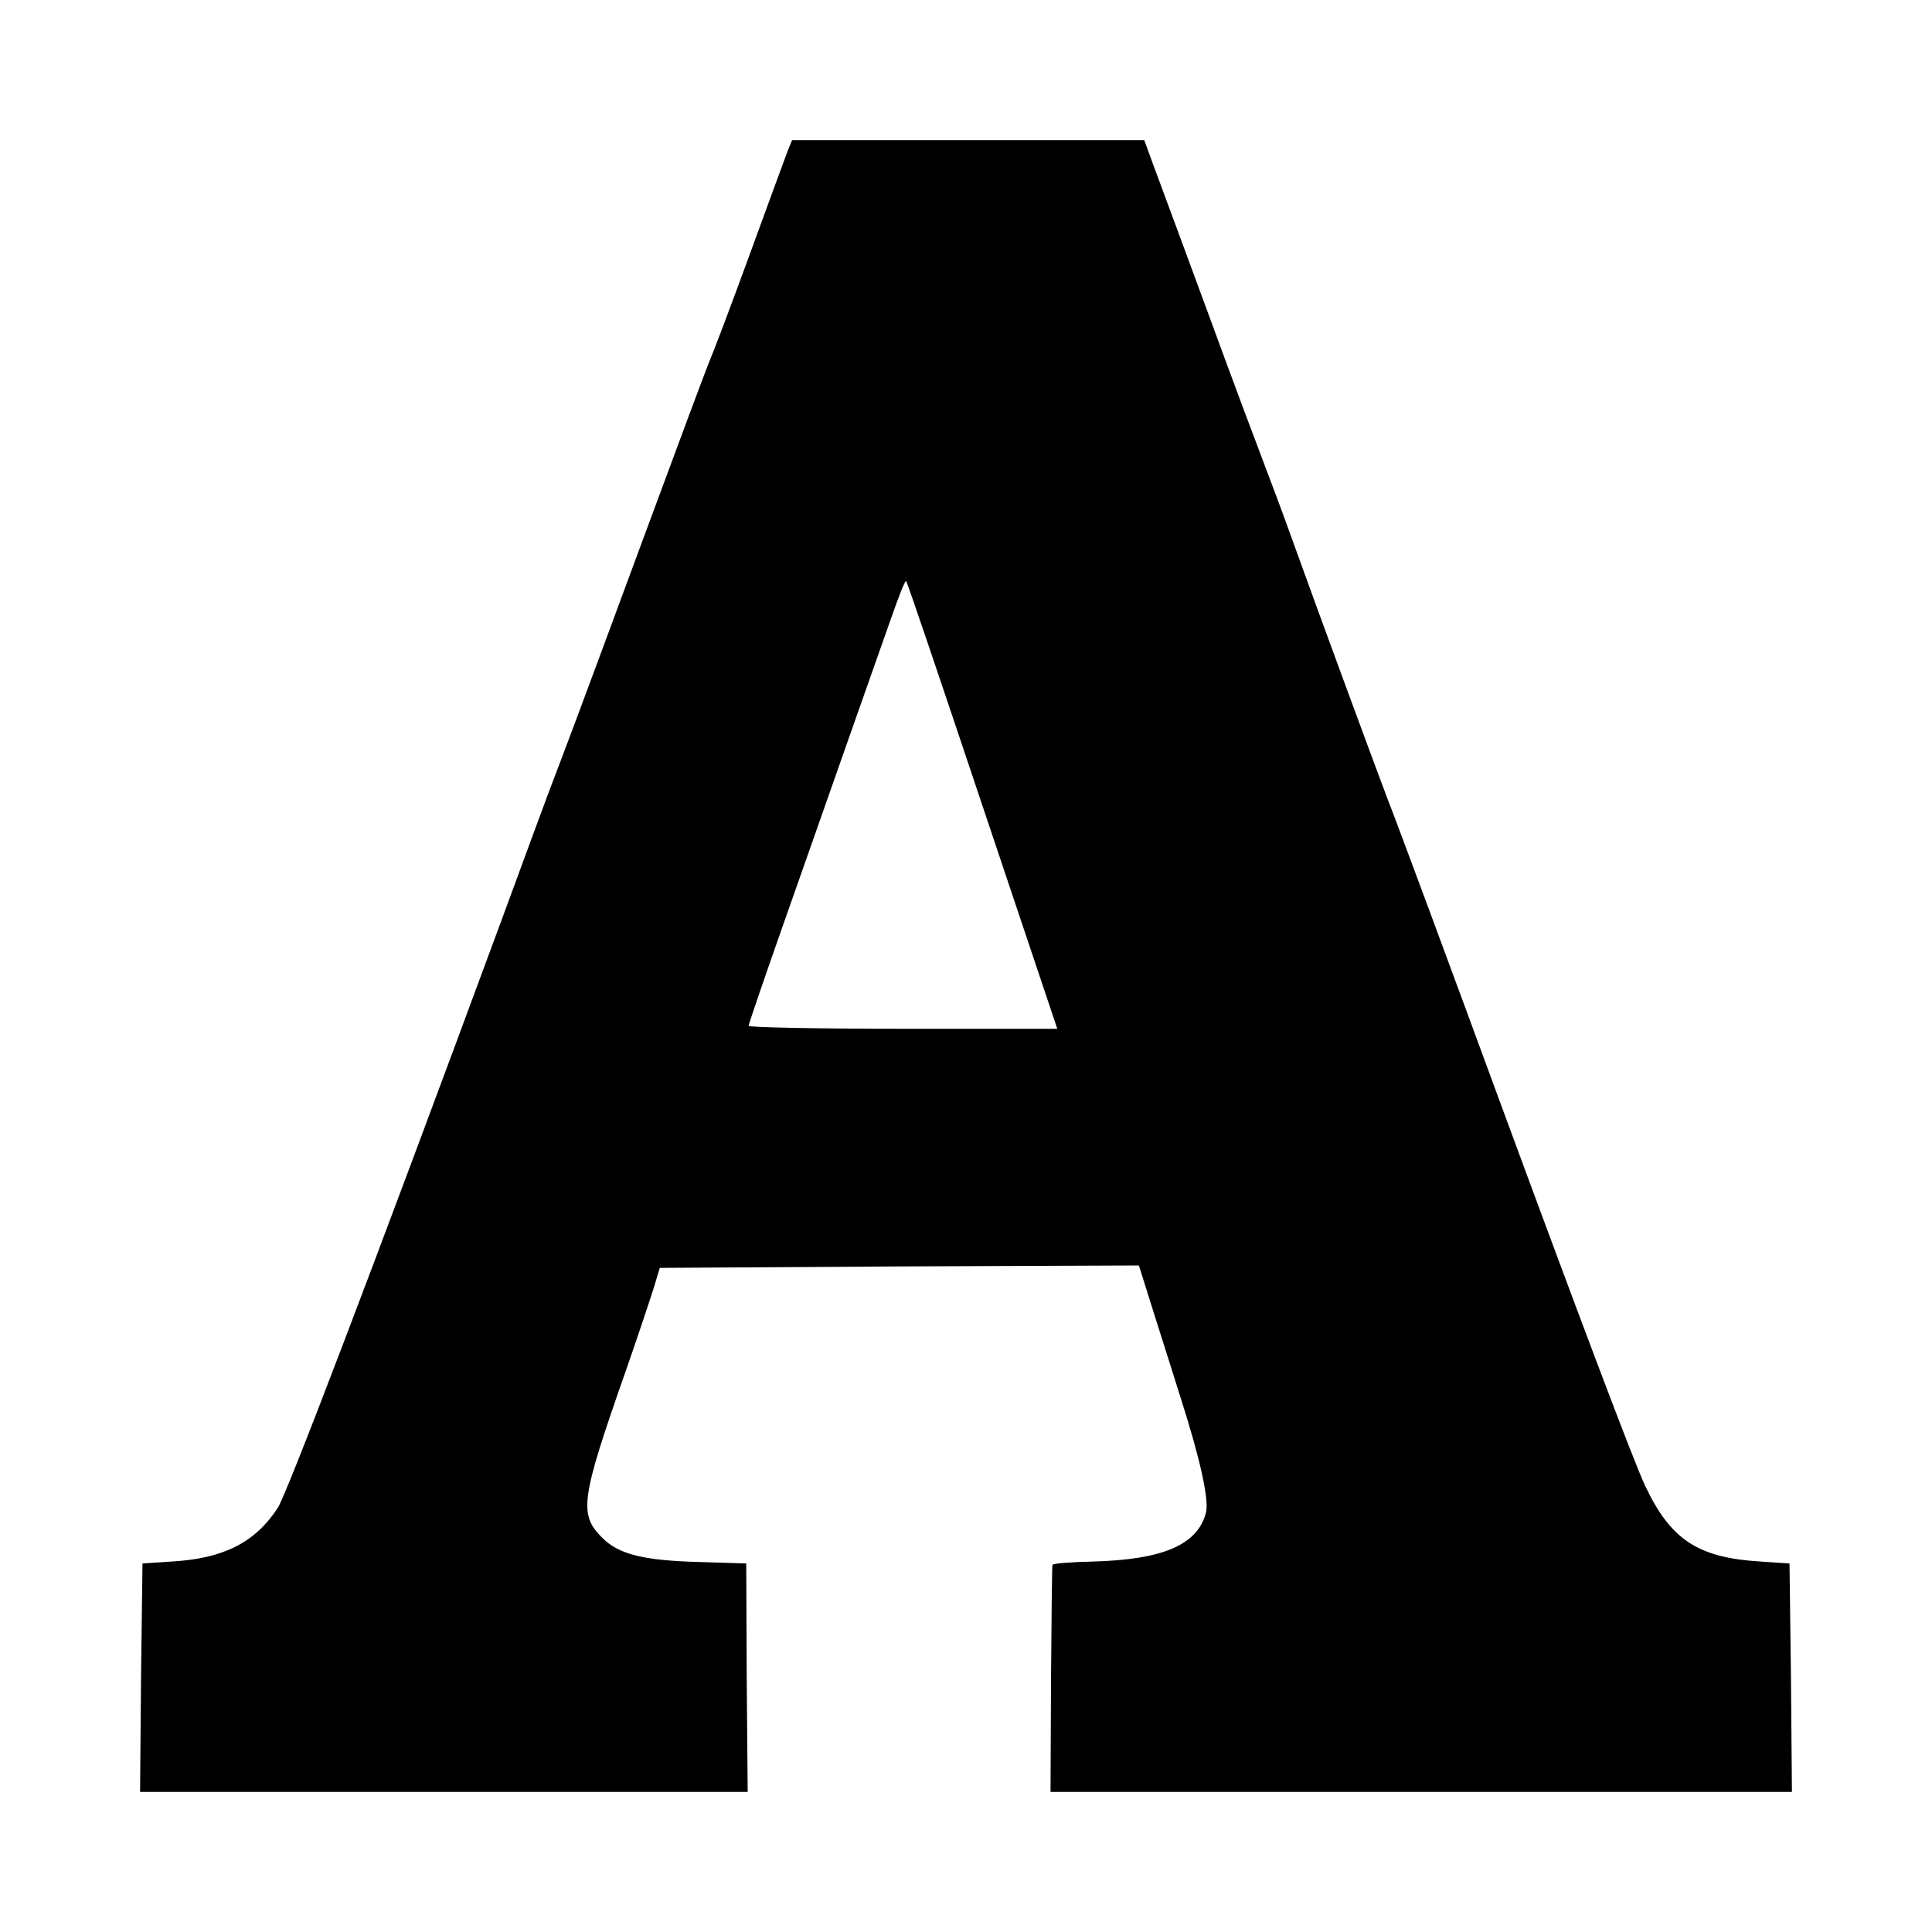 <?xml version="1.0" standalone="no"?>
<!DOCTYPE svg PUBLIC "-//W3C//DTD SVG 20010904//EN"
 "http://www.w3.org/TR/2001/REC-SVG-20010904/DTD/svg10.dtd">
<svg version="1.0" xmlns="http://www.w3.org/2000/svg"
 width="400pt" height="400pt" viewBox="0 0 400 400"
 preserveAspectRatio="xMidYMid meet">
<g transform="translate(0,400) scale(0.1,-0.1)"
fill="#000000" stroke="none">
<path d="M1631 3688 c-5 -13 -41 -111 -80 -218 -39 -107 -76 -204 -81 -215 -5
-11 -68 -180 -140 -375 -140 -379 -155 -418 -195 -523 -14 -37 -56 -152 -94
-255 -274 -742 -446 -1192 -466 -1224 -47 -72 -113 -105 -220 -111 l-60 -4 -3
-236 -2 -237 629 0 629 0 -2 237 -1 236 -96 3 c-117 3 -168 16 -202 50 -49 49
-45 79 48 344 26 74 52 153 59 175 l12 40 496 3 496 2 32 -102 c18 -57 43
-135 55 -174 41 -128 58 -209 52 -235 -17 -67 -88 -98 -234 -102 -46 -1 -84
-4 -84 -7 -1 -3 -2 -110 -3 -238 l-1 -232 768 0 767 0 -2 237 -3 236 -60 4
c-130 8 -186 45 -239 157 -24 51 -143 367 -301 796 -94 256 -215 583 -230 620
-20 52 -152 410 -196 533 -21 59 -50 136 -63 170 -13 34 -66 175 -116 312 -51
138 -101 274 -112 303 l-19 52 -365 0 -364 0 -9 -22z m403 -1356 l155 -462
-320 0 c-175 0 -319 3 -319 6 0 4 32 97 71 208 39 110 99 282 134 381 35 99
76 215 91 258 15 43 28 76 30 74 2 -1 73 -211 158 -465z"/>
</g>
</svg>
